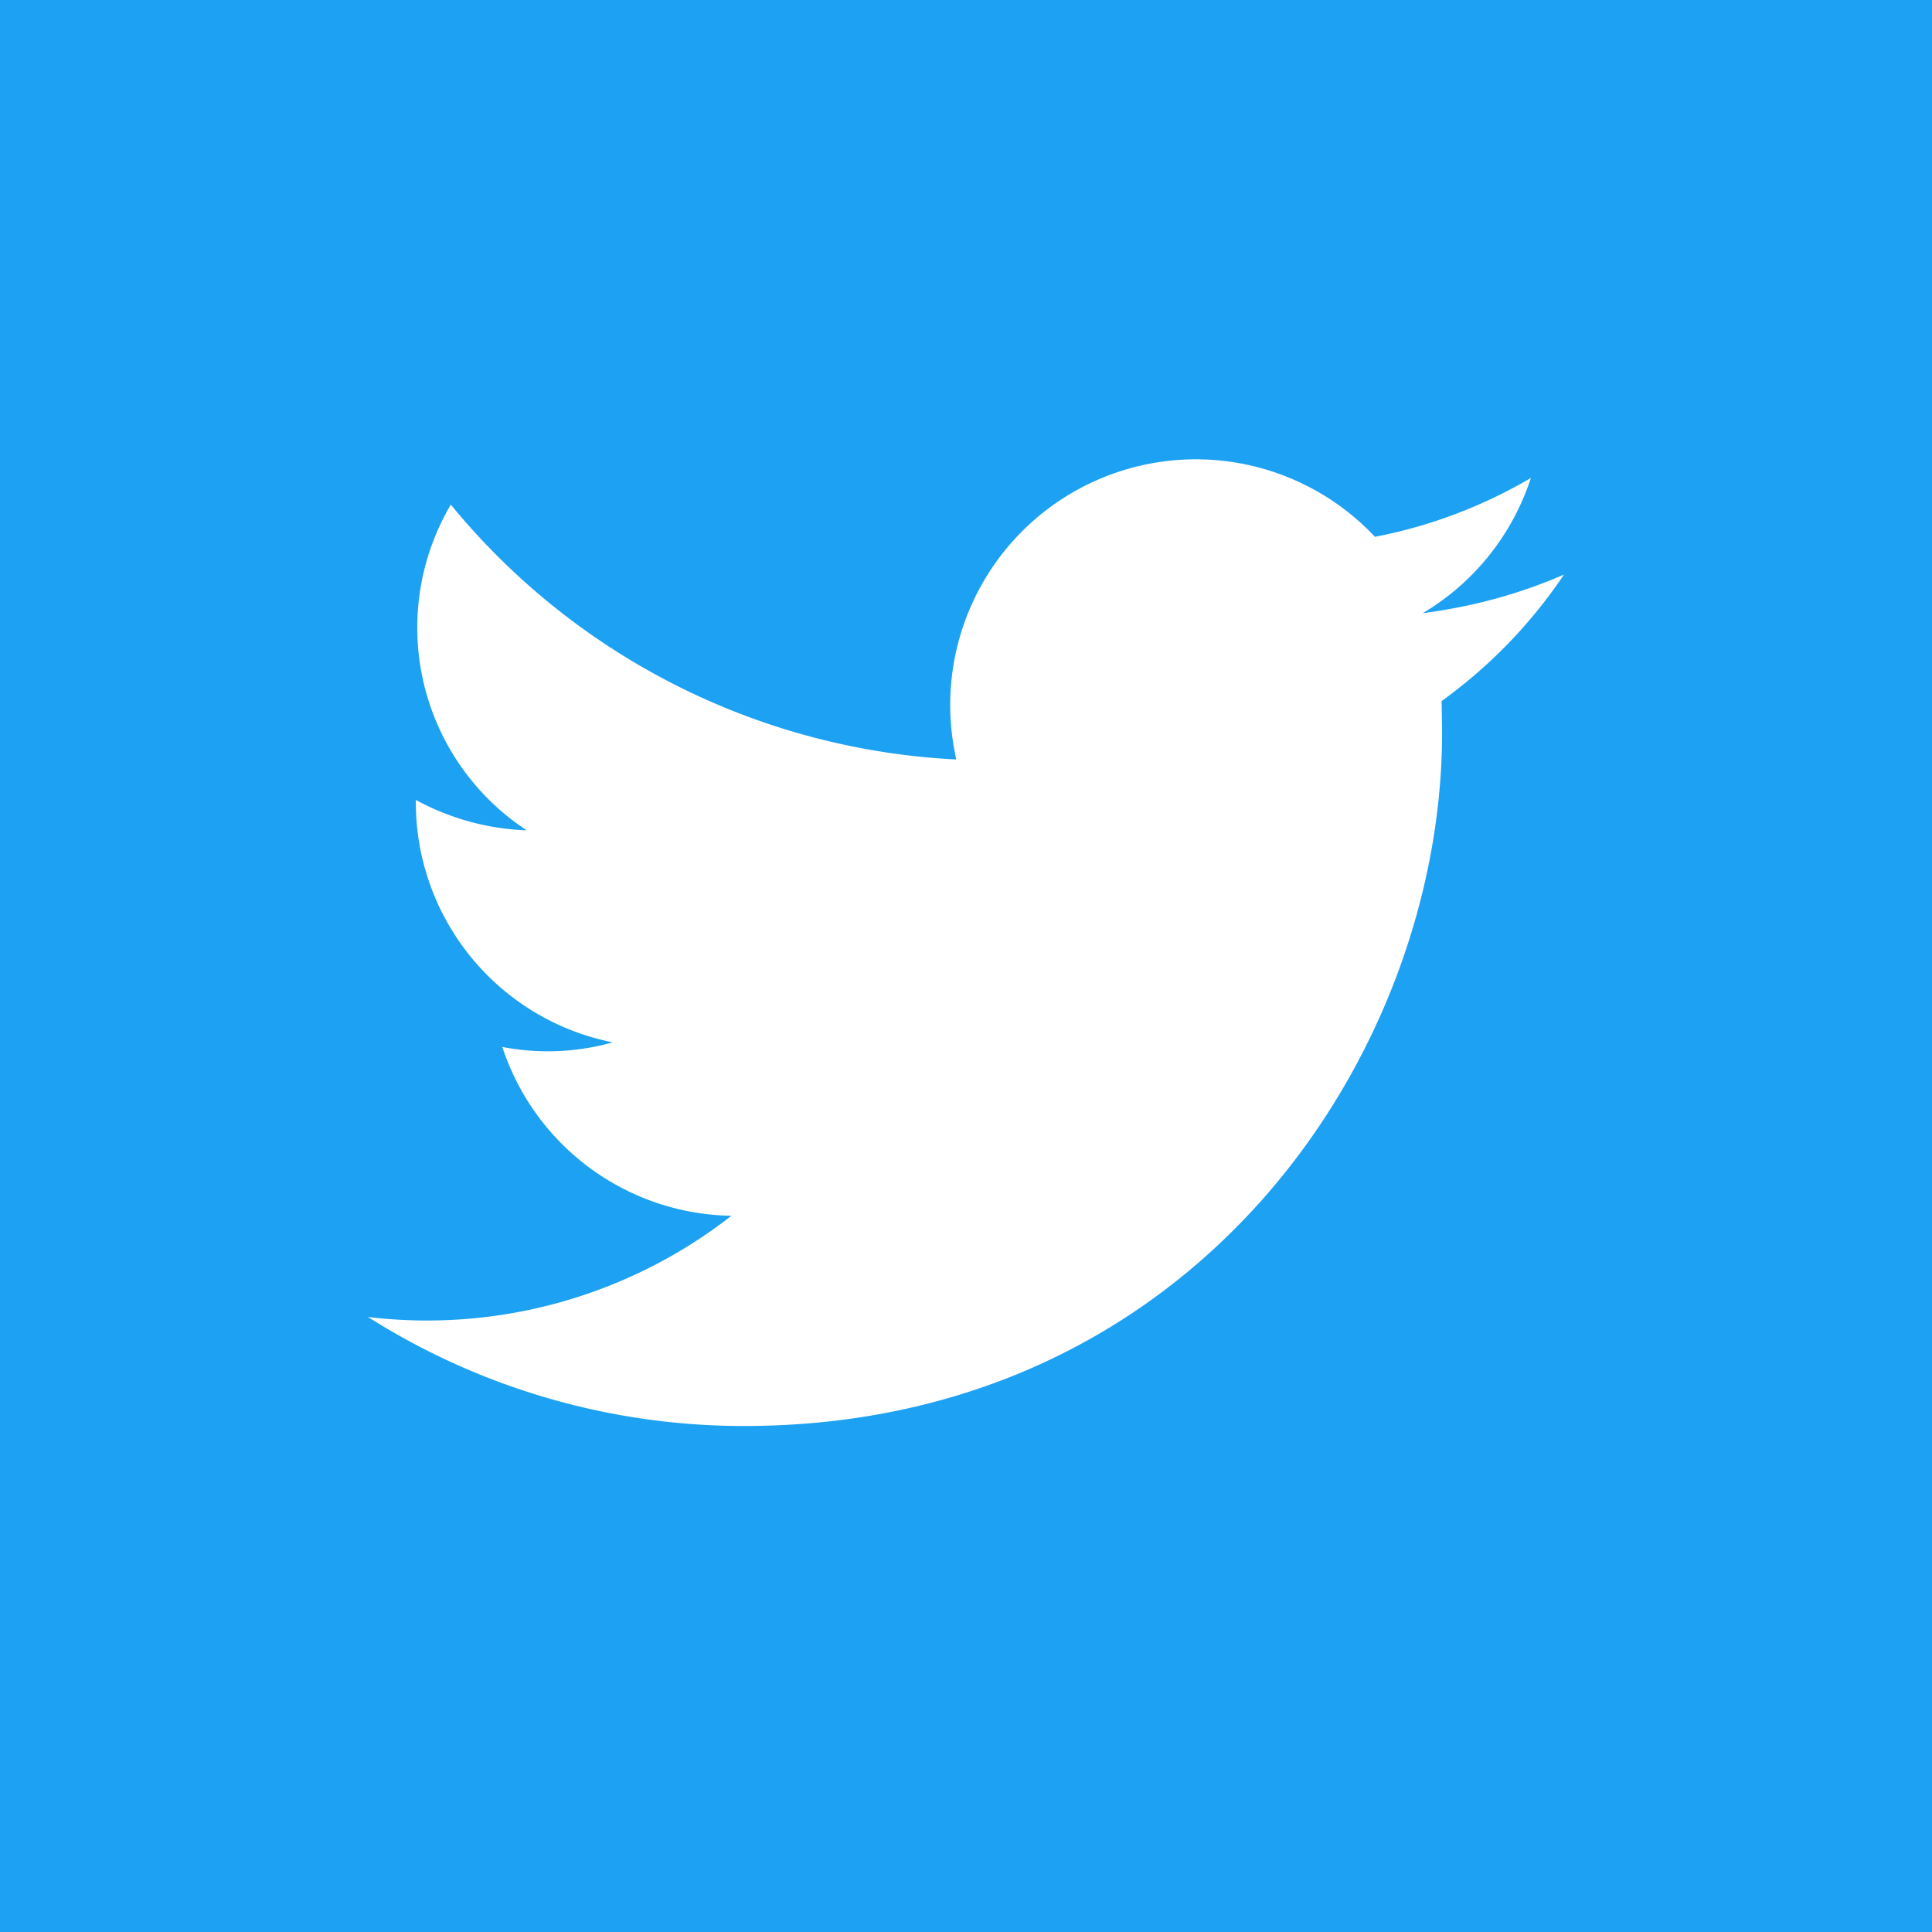 <svg width="42" height="42" xmlns="http://www.w3.org/2000/svg">
	<g fill="none" fill-rule="evenodd">
		<path fill="#1DA1F2" d="M0 42h42V0H0z"/>
		<path d="M16.17 31c9.8 0 15.18-8.08 15.18-15.08l-.01-.68A10.83 10.83 0 0034 12.49c-.96.42-1.99.7-3.07.84a5.34 5.34 0 002.35-2.94 10.66 10.66 0 01-3.39 1.28 5.34 5.34 0 00-9.1 4.84A15.18 15.18 0 019.8 10.97a5.27 5.27 0 001.65 7.08 5.43 5.43 0 01-2.41-.66v.07a5.32 5.32 0 004.28 5.2 5.23 5.23 0 01-2.4.1 5.33 5.33 0 004.98 3.67 10.75 10.75 0 01-7.9 2.2A15.25 15.25 0 0016.17 31" fill="#FFF"/>
	</g>
</svg>